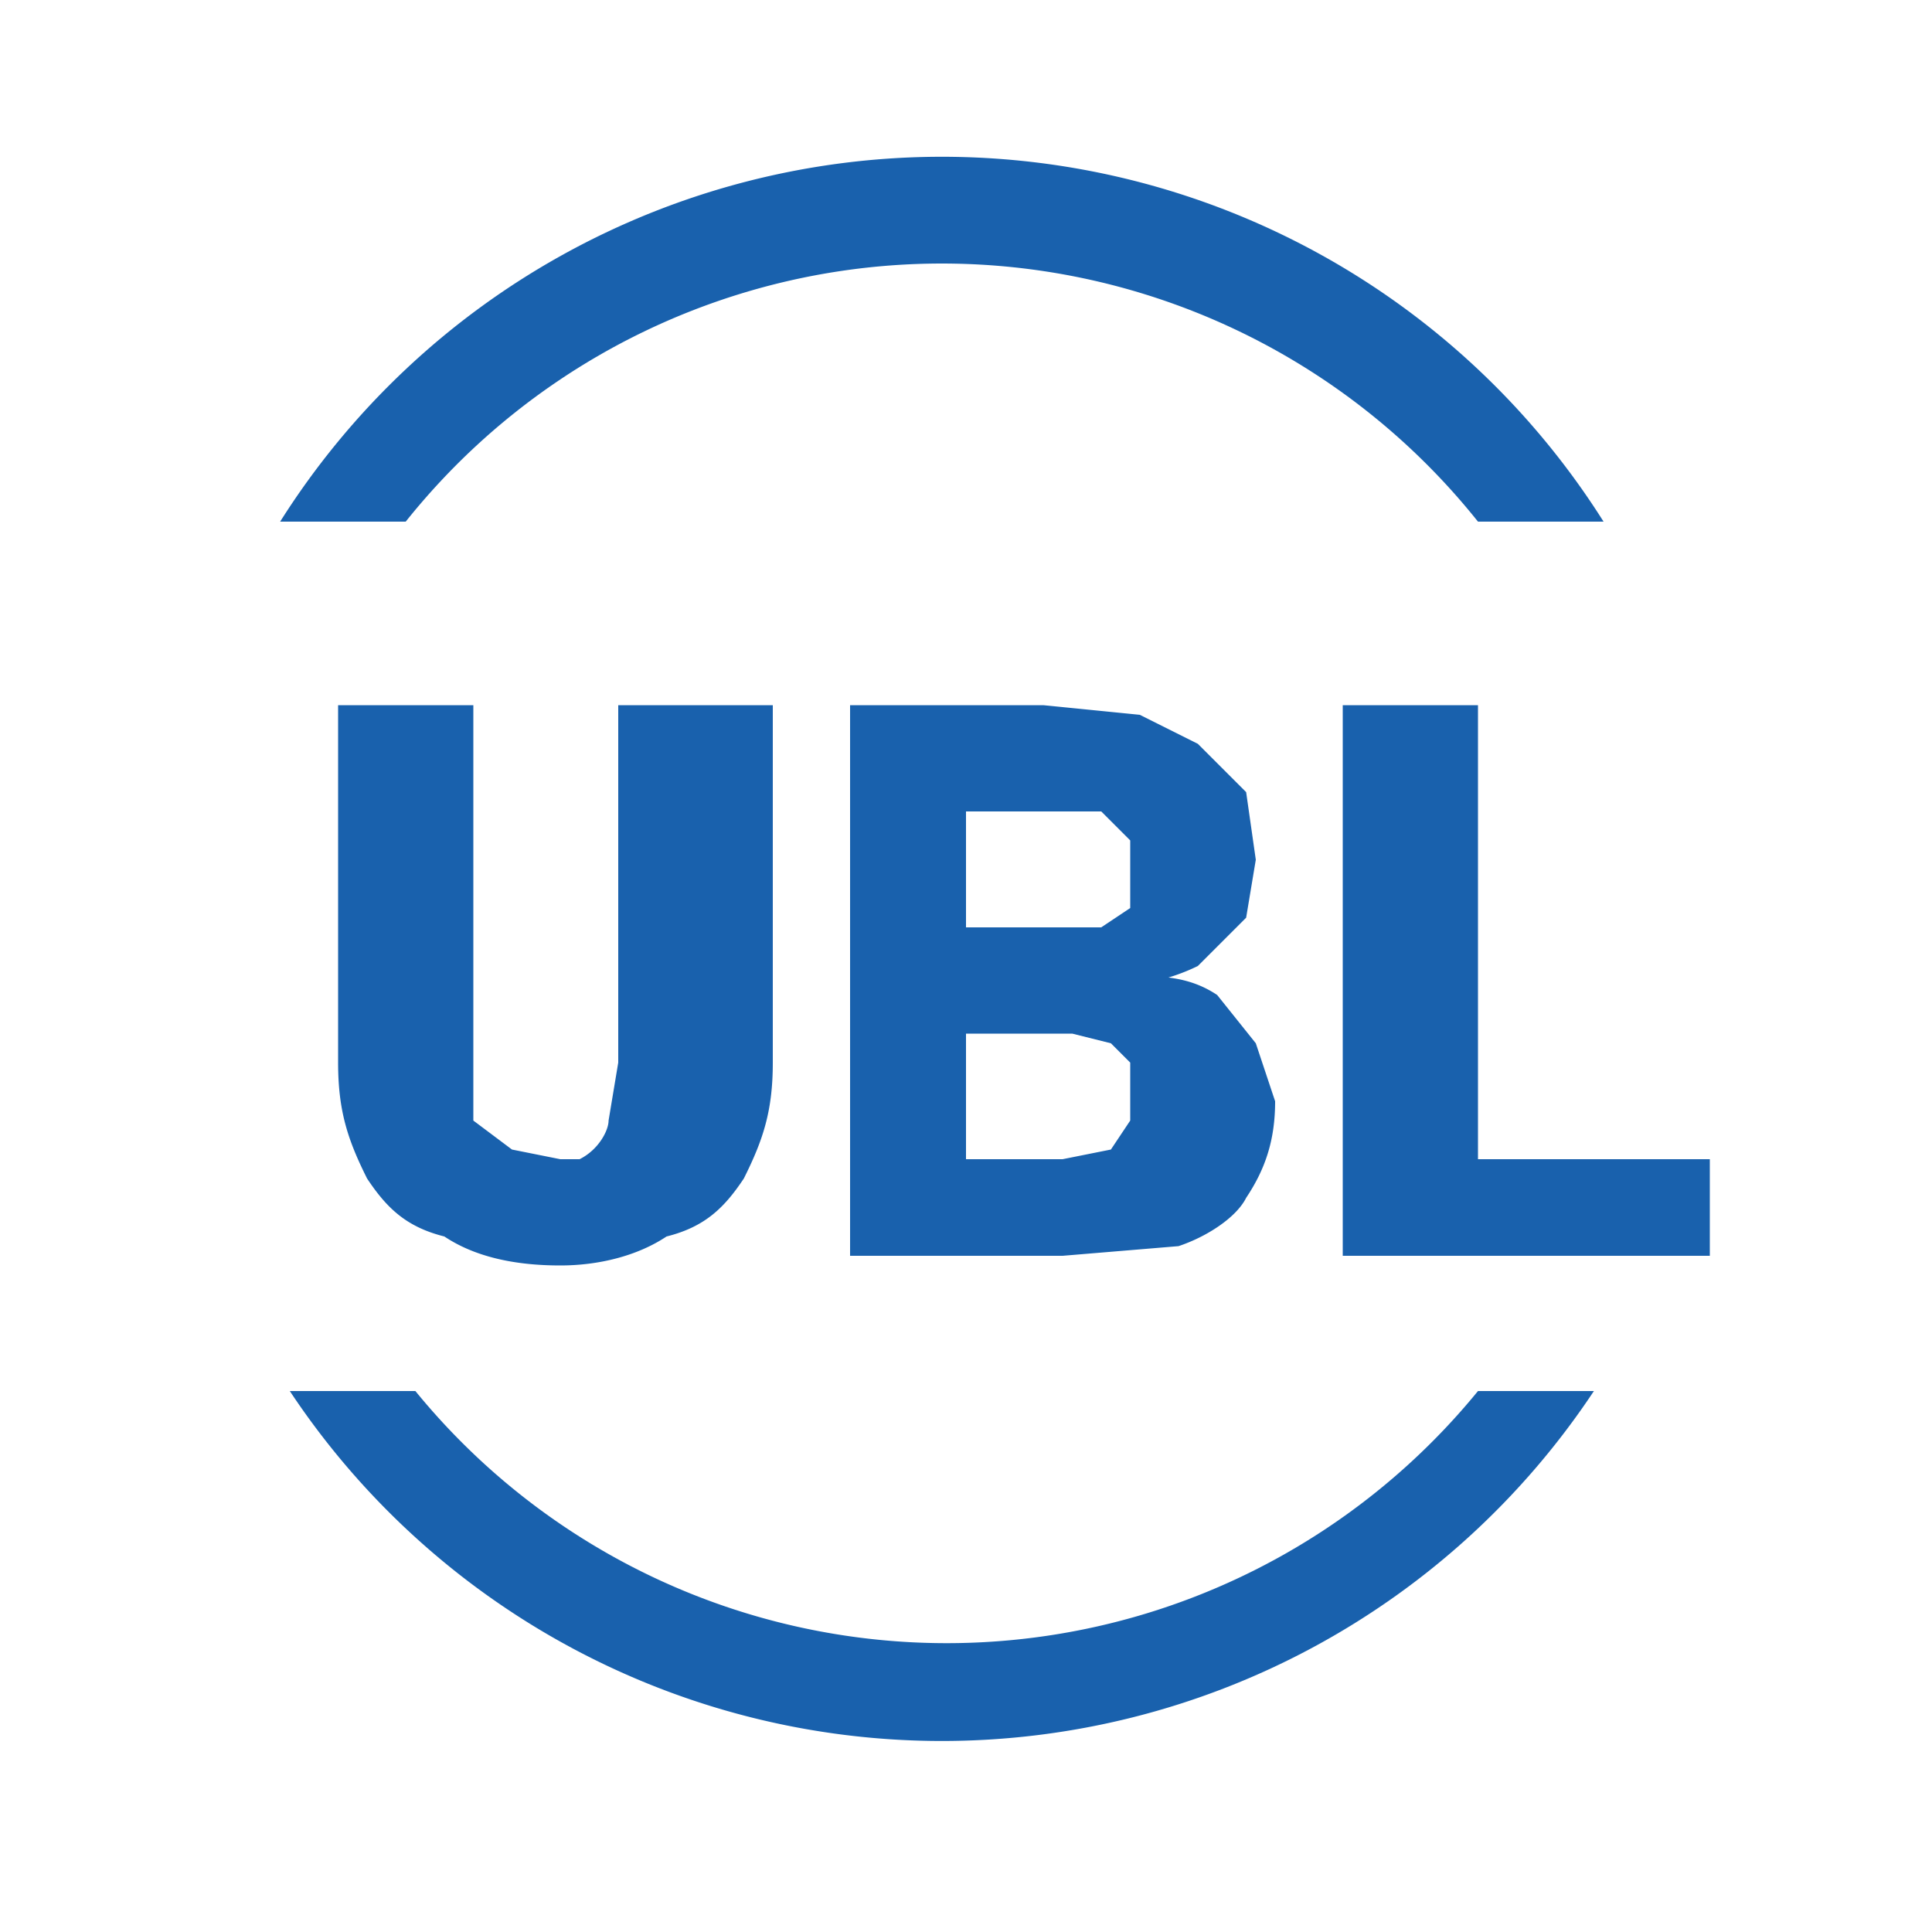 <svg fill="none" xmlns="http://www.w3.org/2000/svg" viewBox="0 0 20 20"><path fill-rule="evenodd" clip-rule="evenodd" d="M15.3 14.4a7.1 7.1 0 0 1-11 0H3a8.1 8.1 0 0 0 13.5 0h-1.2Zm-11.1-9a7.1 7.1 0 0 1 11.1 0h1.3a8.1 8.1 0 0 0-13.7 0h1.3Z" fill="#1961AD"/><path d="M6.5 7.3H8V11c0 .5-.1.8-.3 1.2-.2.3-.4.5-.8.6-.3.2-.7.3-1.1.3-.5 0-.9-.1-1.2-.3-.4-.1-.6-.3-.8-.6-.2-.4-.3-.7-.3-1.2V7.3h1.4v4.3l.4.3.5.1H6c.2-.1.3-.3.3-.4l.1-.6V7.3ZM11 10.6H9.7v-1h1.7l.3-.2v-.7l-.3-.3H10V13H8.8V7.3h2l1 .1.6.3.5.5.1.7-.1.6-.5.5a2 2 0 0 1-1 .2l-.3.4Zm0 2.4H9.3l.4-1H11l.5-.1.2-.3V11l-.2-.2-.4-.1H9.9v-1h1.4l.3.4c.4 0 .7 0 1 .2l.4.5.2.6c0 .4-.1.7-.3 1-.1.2-.4.4-.7.5L11 13ZM17.7 12v1h-2.9v-1h2.9Zm-2.4-4.7V13h-1.4V7.3h1.4Z" fill="#1961AD"/></svg>